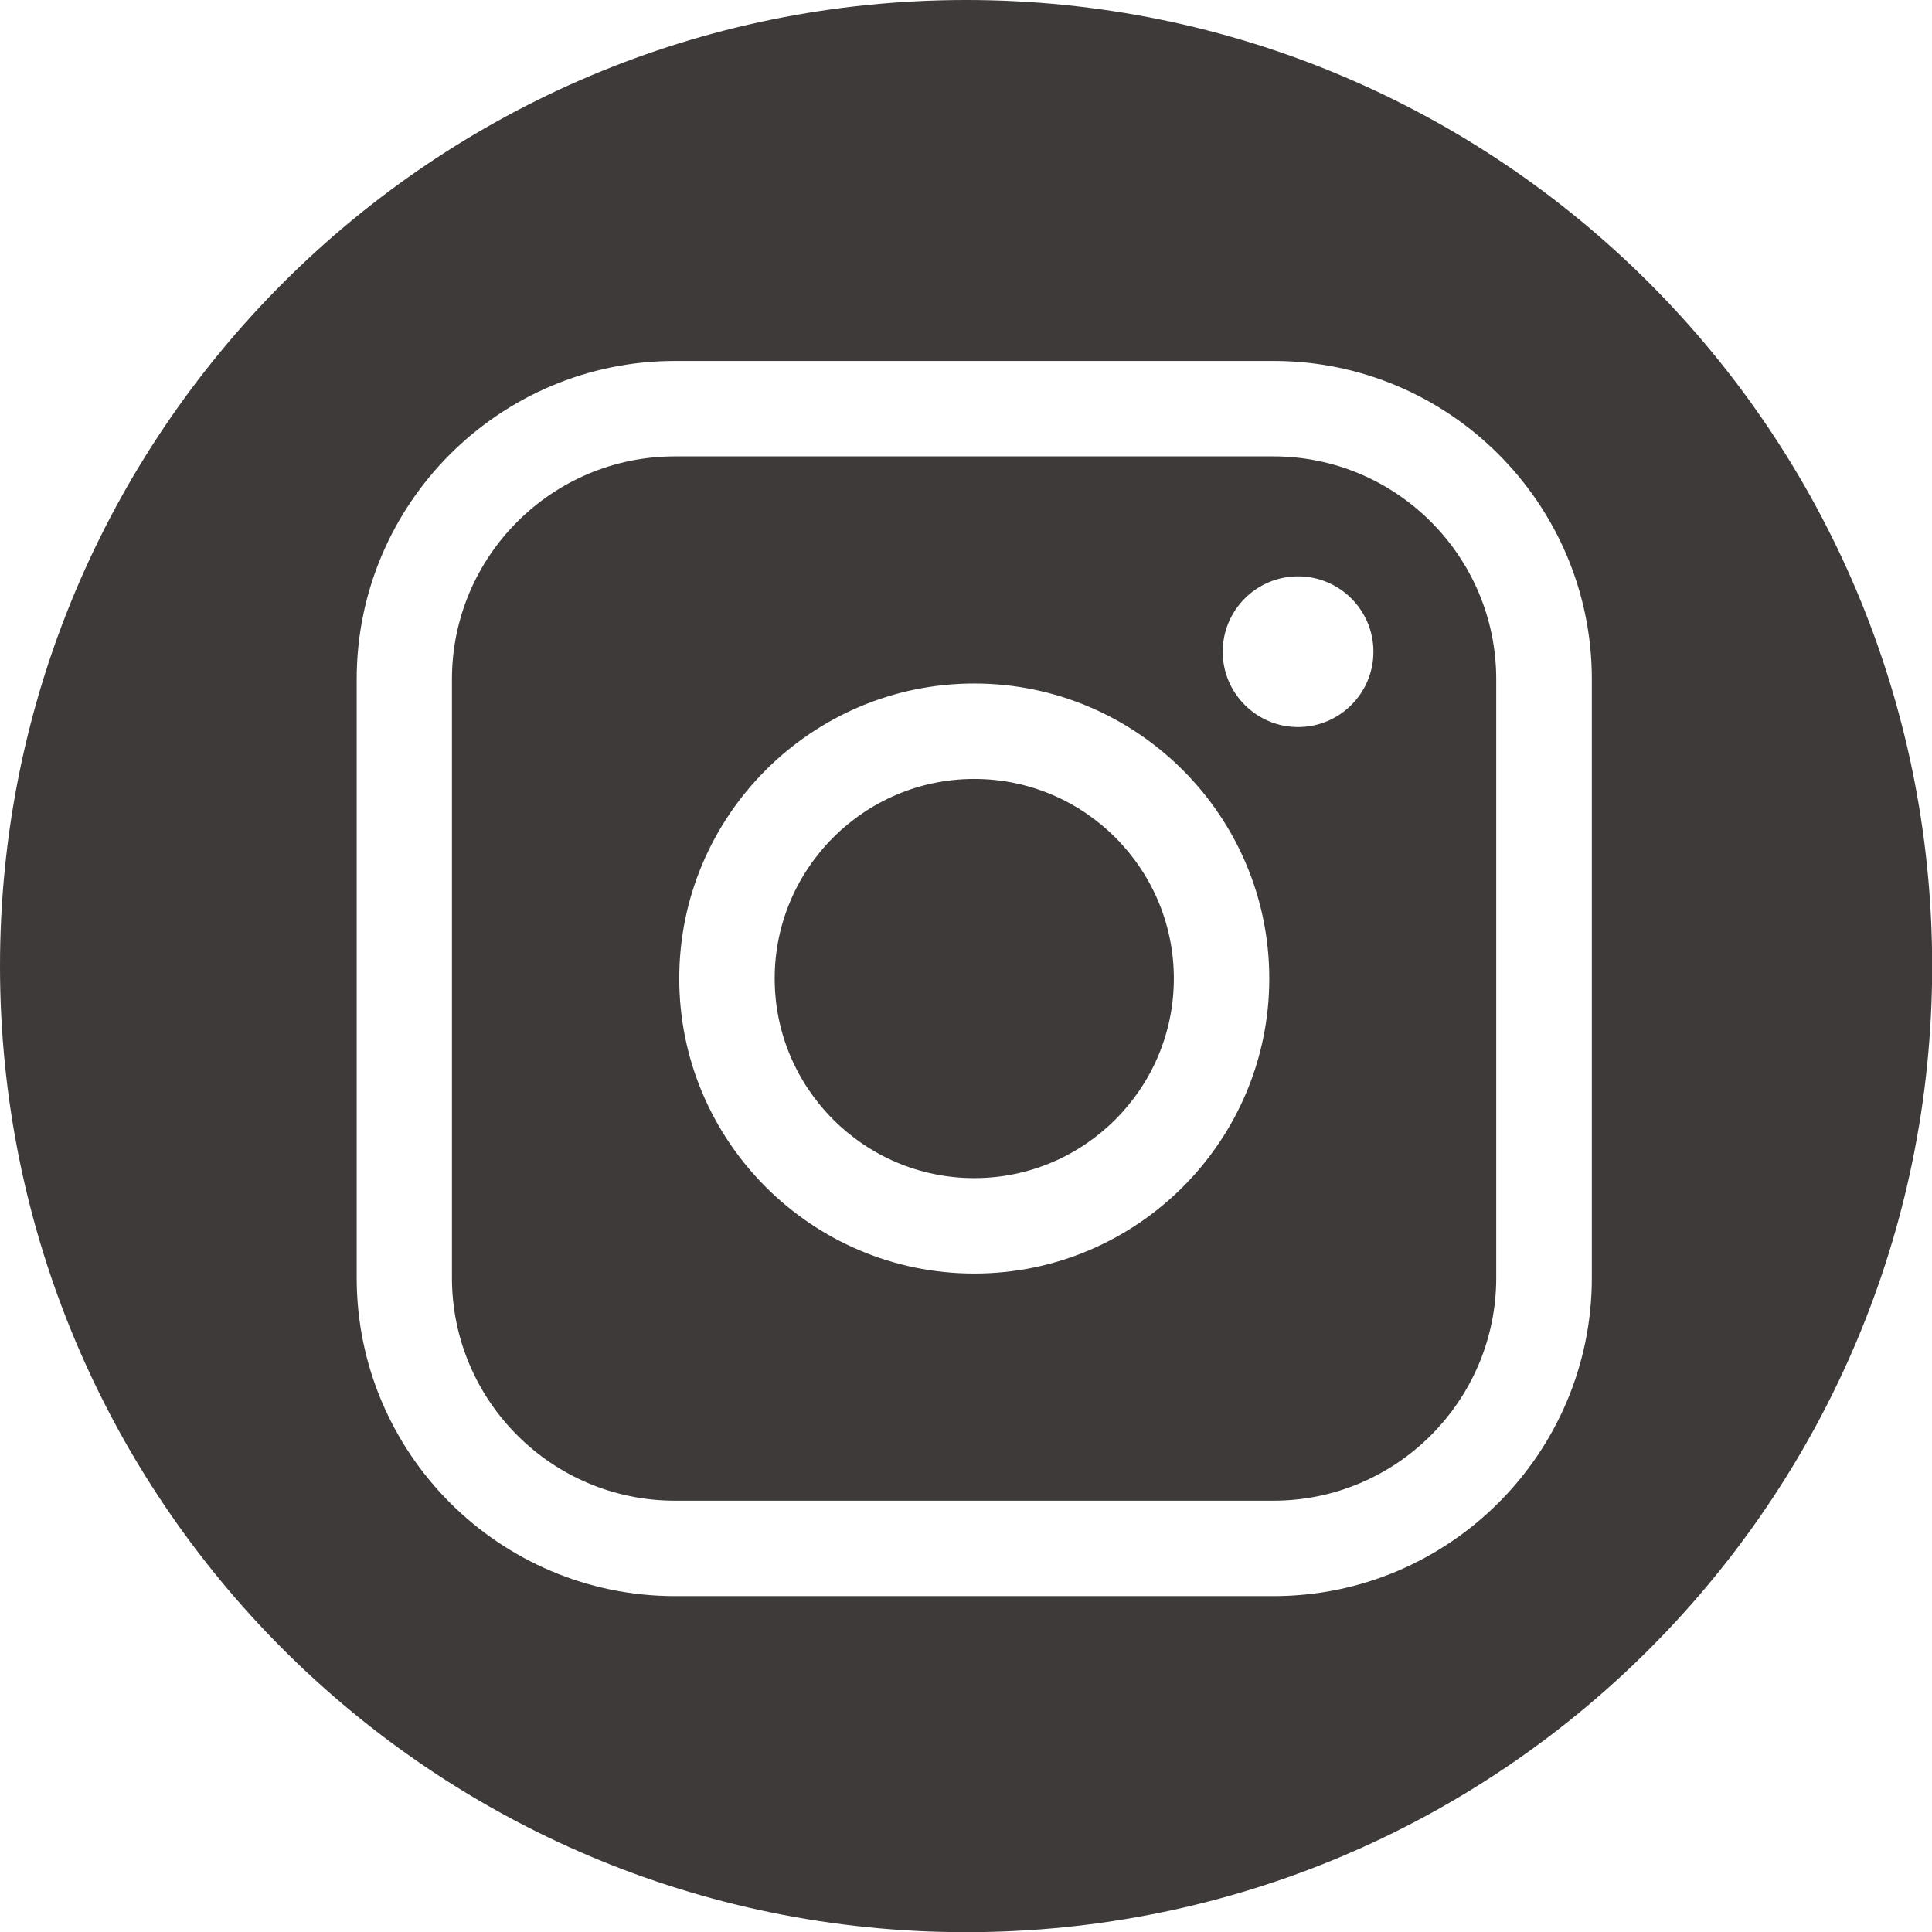 <?xml version="1.0" encoding="UTF-8"?><svg id="_レイヤー_2" xmlns="http://www.w3.org/2000/svg" viewBox="0 0 108.71 108.71"><defs><style>.cls-1{fill:#3e3a39;stroke-width:0px;}</style></defs><g id="_レイヤー_1-2"><path class="cls-1" d="M71.65,25.68h-33.68c-6.92,0-12.54,5.63-12.54,12.54v33.68c0,6.92,5.63,12.54,12.54,12.54h33.68c6.92,0,12.54-5.63,12.54-12.54v-33.68c0-6.92-5.63-12.54-12.54-12.54ZM54.82,71.66c-9.15,0-16.6-7.45-16.6-16.6s7.45-16.6,16.6-16.6,16.6,7.45,16.6,16.6-7.45,16.6-16.6,16.6ZM73.04,40.91c-2.34,0-4.24-1.9-4.24-4.24s1.9-4.24,4.24-4.24,4.24,1.9,4.24,4.24-1.9,4.24-4.24,4.24Z"/><path class="cls-1" d="M54.82,43.83c-6.19,0-11.23,5.04-11.23,11.23s5.04,11.23,11.23,11.23,11.23-5.04,11.23-11.23-5.04-11.23-11.23-11.23Z"/><path class="cls-1" d="M54.36,0C24.34,0,0,24.34,0,54.36s24.34,54.36,54.36,54.36,54.36-24.34,54.36-54.36S84.38,0,54.36,0ZM89.57,71.9c0,9.88-8.04,17.91-17.91,17.91h-33.68c-9.88,0-17.91-8.04-17.91-17.91v-33.68c0-9.88,8.04-17.91,17.91-17.91h33.68c9.88,0,17.91,8.04,17.91,17.91v33.68Z"/></g></svg>